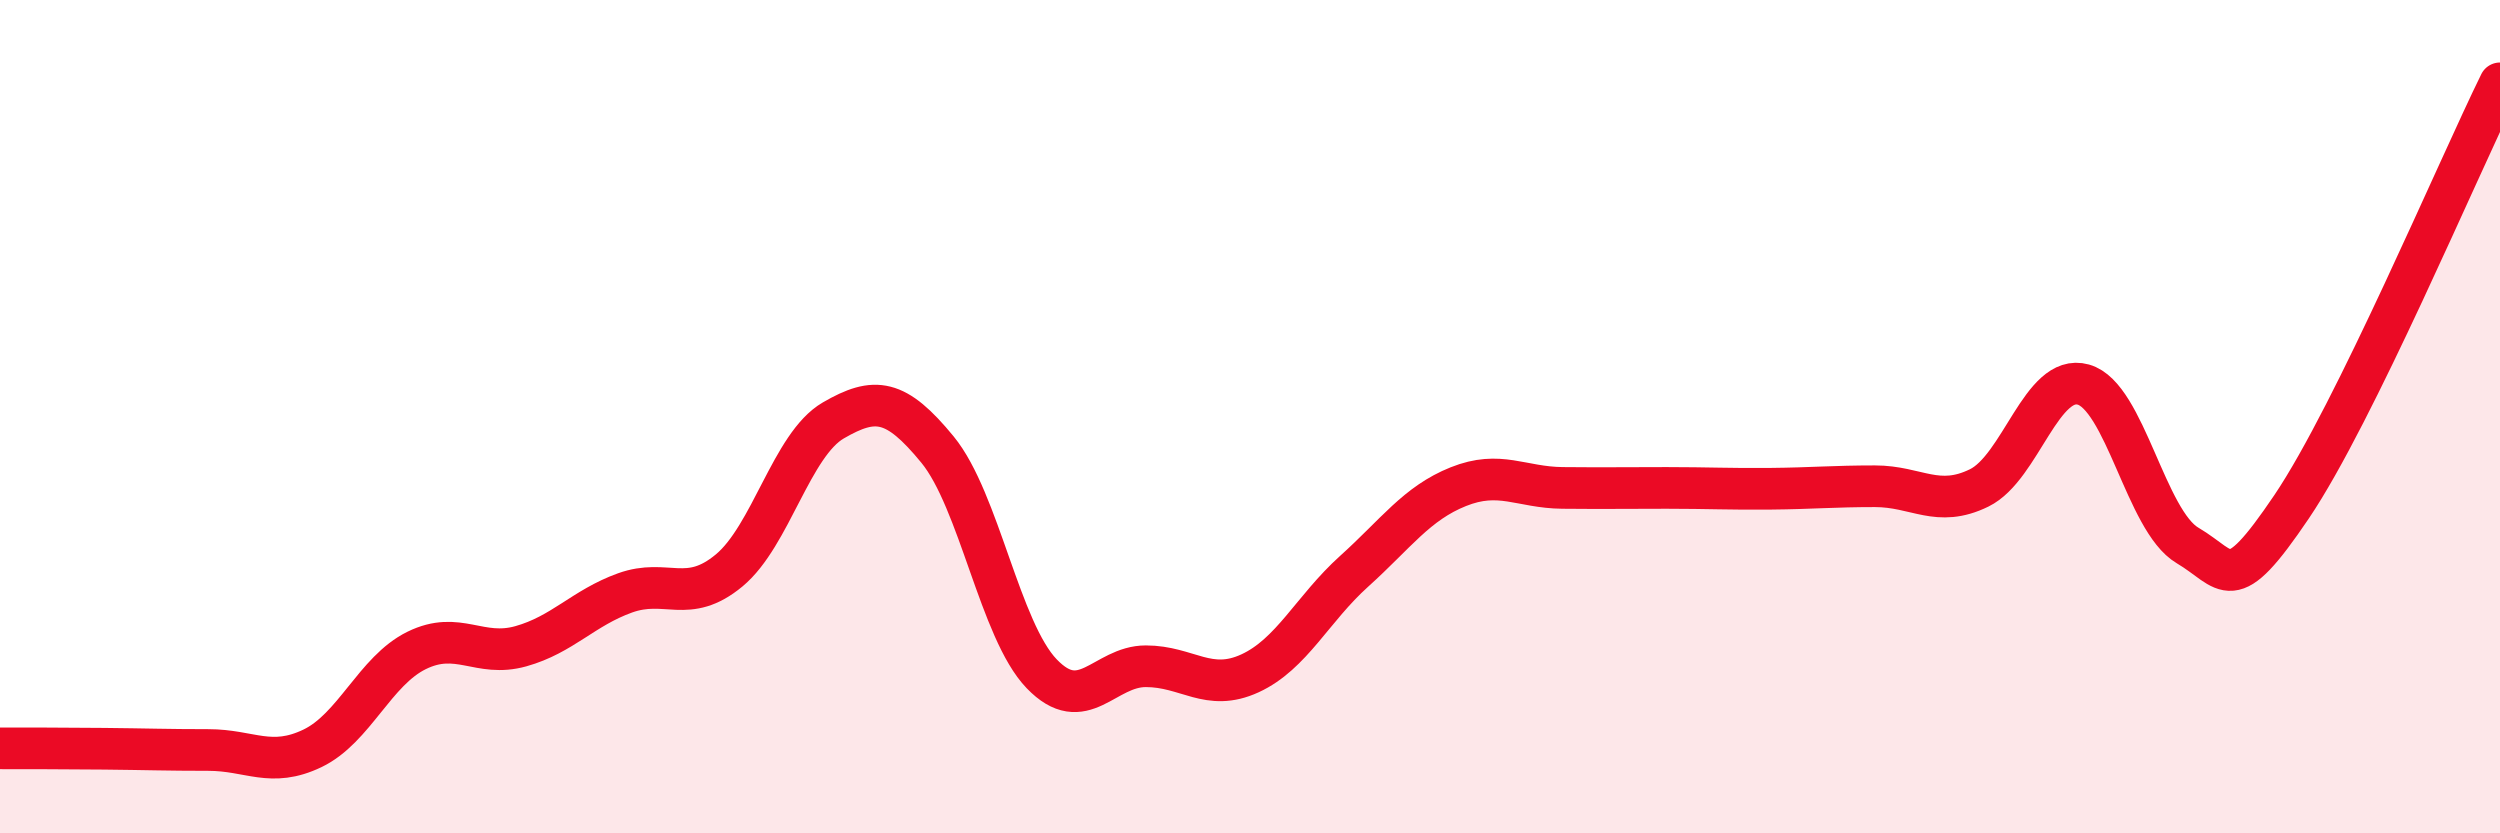 
    <svg width="60" height="20" viewBox="0 0 60 20" xmlns="http://www.w3.org/2000/svg">
      <path
        d="M 0,17.96 C 0.5,17.96 1.5,17.96 2.5,17.97 C 3.5,17.98 4,18 5,18 C 6,18 6.5,18.44 7.5,17.96 C 8.5,17.48 9,16.1 10,15.61 C 11,15.12 11.5,15.79 12.5,15.51 C 13.5,15.23 14,14.59 15,14.23 C 16,13.87 16.5,14.52 17.5,13.69 C 18.5,12.86 19,10.67 20,10.09 C 21,9.51 21.5,9.57 22.5,10.79 C 23.5,12.01 24,15.13 25,16.17 C 26,17.21 26.5,15.99 27.5,15.99 C 28.5,15.99 29,16.62 30,16.16 C 31,15.7 31.5,14.61 32.5,13.71 C 33.5,12.81 34,12.08 35,11.68 C 36,11.28 36.5,11.7 37.5,11.71 C 38.5,11.72 39,11.71 40,11.71 C 41,11.71 41.5,11.74 42.5,11.73 C 43.5,11.72 44,11.67 45,11.67 C 46,11.67 46.5,12.2 47.5,11.71 C 48.5,11.22 49,8.95 50,9.23 C 51,9.51 51.5,12.5 52.5,13.09 C 53.5,13.68 53.5,14.38 55,12.16 C 56.5,9.94 59,4.03 60,2L60 20L0 20Z"
        fill="#EB0A25"
        opacity="0.1"
        stroke-linecap="round"
        stroke-linejoin="round"
      />
      <path
        d="M 0,17.96 C 0.5,17.96 1.5,17.96 2.5,17.97 C 3.5,17.98 4,18 5,18 C 6,18 6.5,18.44 7.5,17.96 C 8.5,17.48 9,16.1 10,15.61 C 11,15.12 11.5,15.79 12.5,15.51 C 13.5,15.23 14,14.59 15,14.23 C 16,13.87 16.5,14.52 17.5,13.69 C 18.5,12.86 19,10.67 20,10.09 C 21,9.51 21.5,9.57 22.5,10.79 C 23.5,12.01 24,15.13 25,16.17 C 26,17.21 26.5,15.99 27.5,15.99 C 28.5,15.99 29,16.62 30,16.16 C 31,15.7 31.5,14.61 32.5,13.71 C 33.5,12.81 34,12.08 35,11.68 C 36,11.28 36.5,11.7 37.5,11.71 C 38.5,11.72 39,11.71 40,11.71 C 41,11.71 41.5,11.74 42.5,11.73 C 43.5,11.72 44,11.67 45,11.67 C 46,11.67 46.5,12.2 47.5,11.71 C 48.5,11.22 49,8.95 50,9.23 C 51,9.51 51.5,12.5 52.5,13.09 C 53.5,13.68 53.5,14.38 55,12.16 C 56.5,9.94 59,4.03 60,2"
        stroke="#EB0A25"
        stroke-width="1"
        fill="none"
        stroke-linecap="round"
        stroke-linejoin="round"
      />
    </svg>
  